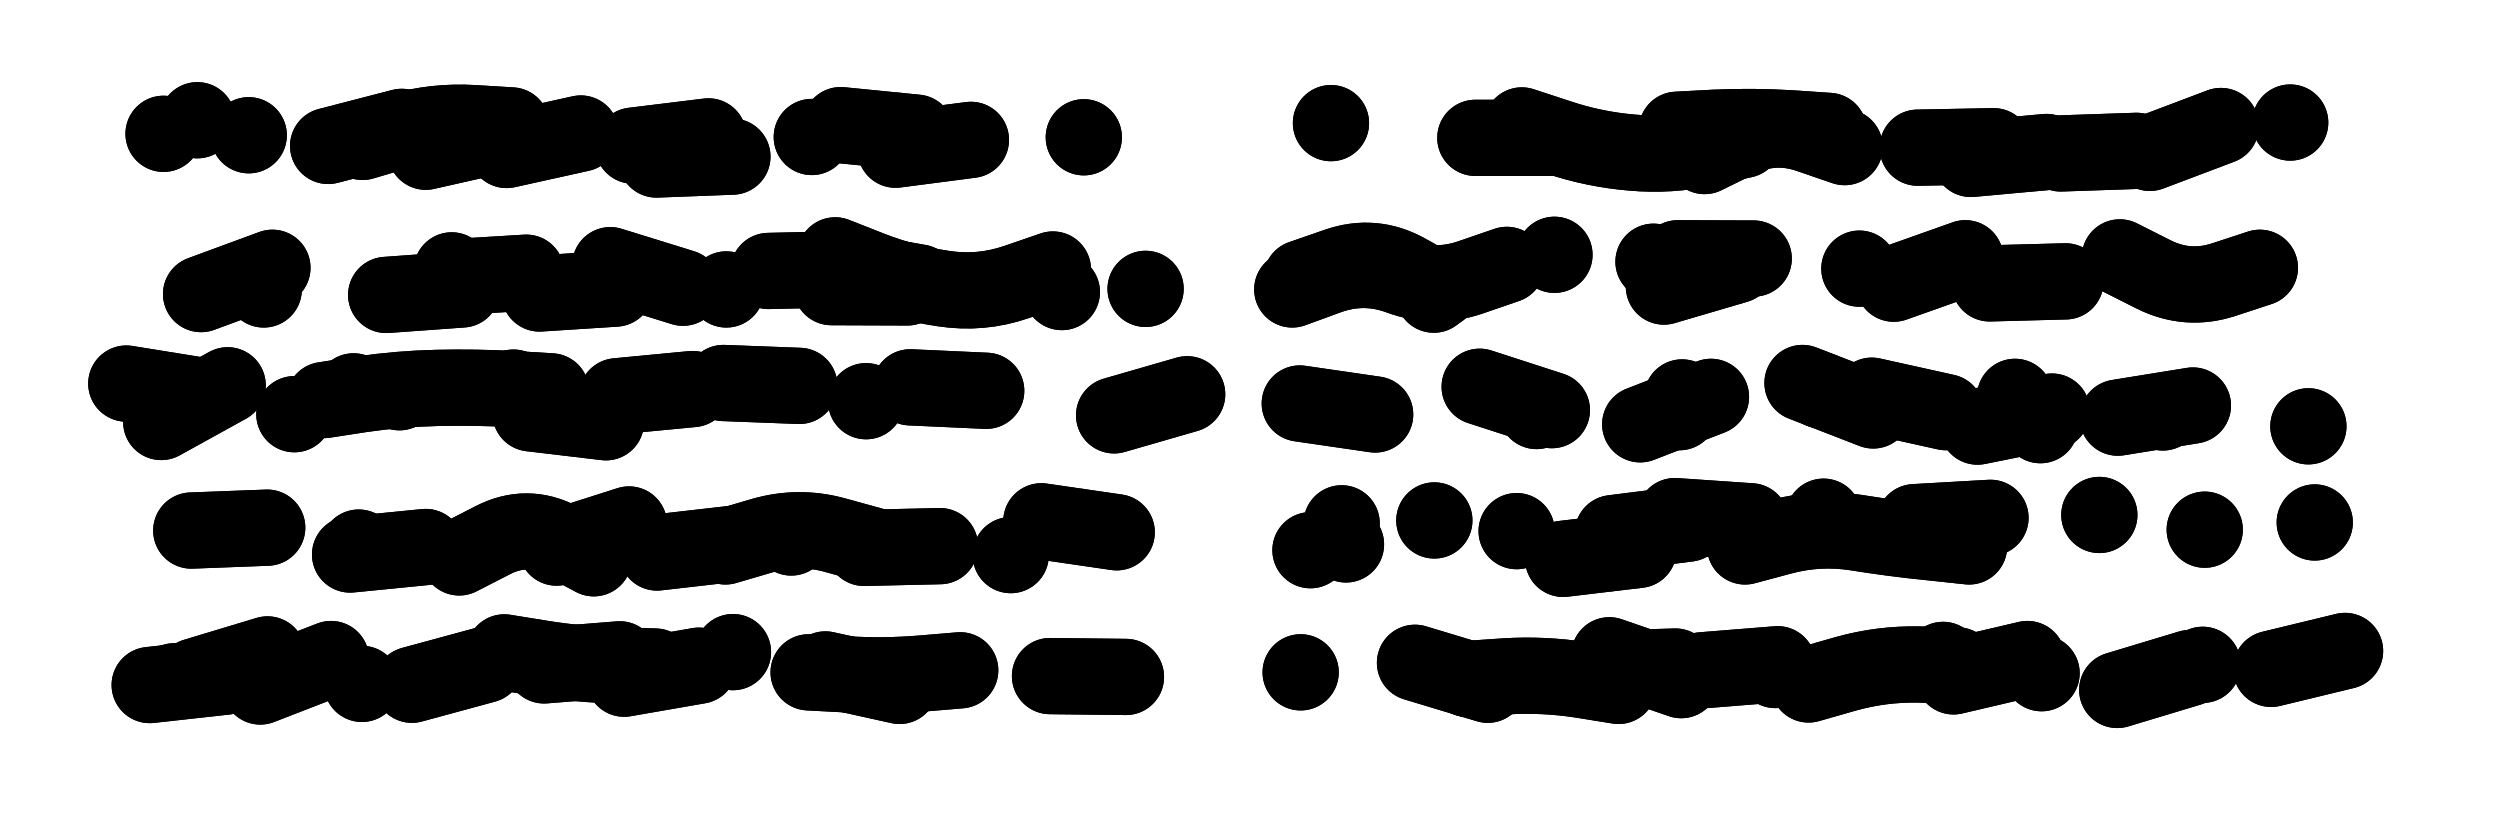 <svg xmlns="http://www.w3.org/2000/svg" viewBox="0 0 8658 2886"><title>Infinite Scribble #3522</title><defs><filter id="piece_3522_3_1_filter" x="-100" y="-100" width="8858" height="3086" filterUnits="userSpaceOnUse"><feTurbulence result="lineShape_distorted_turbulence" type="turbulence" baseFrequency="15151e-6" numOctaves="3"/><feGaussianBlur in="lineShape_distorted_turbulence" result="lineShape_distorted_turbulence_smoothed" stdDeviation="15840e-3"/><feDisplacementMap in="SourceGraphic" in2="lineShape_distorted_turbulence_smoothed" result="lineShape_distorted_results_shifted" scale="15840e-2" xChannelSelector="R" yChannelSelector="G"/><feOffset in="lineShape_distorted_results_shifted" result="lineShape_distorted" dx="-3960e-2" dy="-3960e-2"/><feGaussianBlur in="lineShape_distorted" result="lineShape_1" stdDeviation="13200e-3"/><feColorMatrix in="lineShape_1" result="lineShape" type="matrix" values="1 0 0 0 0  0 1 0 0 0  0 0 1 0 0  0 0 0 15840e-3 -7920e-3"/><feGaussianBlur in="lineShape" result="shrank_blurred" stdDeviation="13800e-3"/><feColorMatrix in="shrank_blurred" result="shrank" type="matrix" values="1 0 0 0 0 0 1 0 0 0 0 0 1 0 0 0 0 0 12240e-3 -8040e-3"/><feColorMatrix in="lineShape" result="border_filled" type="matrix" values="0.5 0 0 0 -0.15  0 0.5 0 0 -0.15  0 0 0.5 0 -0.15  0 0 0 1 0"/><feComposite in="border_filled" in2="shrank" result="border" operator="out"/><feColorMatrix in="lineShape" result="adjustedColor" type="matrix" values="0.95 0 0 0 -0.05  0 0.95 0 0 -0.05  0 0 0.95 0 -0.05  0 0 0 1 0"/><feMorphology in="lineShape" result="frost1_shrink" operator="erode" radius="26400e-3"/><feColorMatrix in="frost1_shrink" result="frost1" type="matrix" values="2 0 0 0 0.05  0 2 0 0 0.05  0 0 2 0 0.05  0 0 0 0.5 0"/><feMorphology in="lineShape" result="frost2_shrink" operator="erode" radius="79200e-3"/><feColorMatrix in="frost2_shrink" result="frost2" type="matrix" values="2 0 0 0 0.35  0 2 0 0 0.35  0 0 2 0 0.35  0 0 0 0.5 0"/><feMerge result="shapes_linestyle_colors"><feMergeNode in="frost1"/><feMergeNode in="frost2"/></feMerge><feTurbulence result="shapes_linestyle_linestyle_turbulence" type="turbulence" baseFrequency="113e-3" numOctaves="2"/><feDisplacementMap in="shapes_linestyle_colors" in2="shapes_linestyle_linestyle_turbulence" result="frost" scale="-176000e-3" xChannelSelector="R" yChannelSelector="G"/><feMerge result="shapes_linestyle"><feMergeNode in="adjustedColor"/><feMergeNode in="frost"/></feMerge><feComposite in="shapes_linestyle" in2="shrank" result="shapes_linestyle_cropped" operator="atop"/><feComposite in="border" in2="shapes_linestyle_cropped" result="shapes" operator="over"/></filter><filter id="piece_3522_3_1_shadow" x="-100" y="-100" width="8858" height="3086" filterUnits="userSpaceOnUse"><feColorMatrix in="SourceGraphic" result="result_blackened" type="matrix" values="0 0 0 0 0  0 0 0 0 0  0 0 0 0 0  0 0 0 0.8 0"/><feGaussianBlur in="result_blackened" result="result_blurred" stdDeviation="79200e-3"/><feComposite in="SourceGraphic" in2="result_blurred" result="result" operator="over"/></filter><filter id="piece_3522_3_1_overall" x="-100" y="-100" width="8858" height="3086" filterUnits="userSpaceOnUse"><feTurbulence result="background_texture_bumps" type="fractalNoise" baseFrequency="43e-3" numOctaves="3"/><feDiffuseLighting in="background_texture_bumps" result="background_texture" surfaceScale="1" diffuseConstant="2" lighting-color="#aaa"><feDistantLight azimuth="225" elevation="20"/></feDiffuseLighting><feColorMatrix in="background_texture" result="background_texturelightened" type="matrix" values="0.6 0 0 0 0.8  0 0.6 0 0 0.8  0 0 0.6 0 0.8  0 0 0 1 0"/><feColorMatrix in="SourceGraphic" result="background_darkened" type="matrix" values="2 0 0 0 -1  0 2 0 0 -1  0 0 2 0 -1  0 0 0 1 0"/><feMorphology in="background_darkened" result="background_glow_1_thicken" operator="dilate" radius="185600e-3"/><feColorMatrix in="background_glow_1_thicken" result="background_glow_1_thicken_colored" type="matrix" values="1.5 0 0 0 -0.2  0 1.5 0 0 -0.2  0 0 1.5 0 -0.2  0 0 0 0.4 0"/><feGaussianBlur in="background_glow_1_thicken_colored" result="background_glow_1" stdDeviation="348000e-3"/><feMorphology in="background_darkened" result="background_glow_2_thicken" operator="dilate" radius="34800e-3"/><feColorMatrix in="background_glow_2_thicken" result="background_glow_2_thicken_colored" type="matrix" values="0 0 0 0 0  0 0 0 0 0  0 0 0 0 0  0 0 0 0.5 0"/><feGaussianBlur in="background_glow_2_thicken_colored" result="background_glow_2" stdDeviation="69600e-3"/><feComposite in="background_glow_1" in2="background_glow_2" result="background_glow" operator="out"/><feBlend in="background_glow" in2="background_texturelightened" result="background" mode="darken"/></filter><clipPath id="piece_3522_3_1_clip"><rect x="0" y="0" width="8658" height="2886"/></clipPath><g id="layer_3" filter="url(#piece_3522_3_1_filter)" stroke-width="264" stroke-linecap="round" fill="none"><path d="M 1295 531 Q 1295 531 1421 494 Q 1548 458 1679 466 L 1811 474 M 2493 512 L 2232 544 M 3793 515 L 3793 515 M 723 456 L 723 456 M 3402 524 L 3141 558 M 2851 514 L 2851 514" stroke="hsl(34,100%,54%)"/><path d="M 5412 517 L 5149 517 M 7439 562 L 7176 571 M 6428 549 Q 6428 549 6303 506 Q 6179 464 6061 522 L 5943 580 M 7971 464 L 7971 464 M 4649 466 L 4649 466" stroke="hsl(17,100%,54%)"/><path d="M 2932 924 Q 2932 924 3054 972 Q 3177 1020 3307 1039 Q 3437 1059 3561 1016 L 3686 973 M 736 1058 L 983 967 M 2555 1042 L 2555 1042 M 4007 1040 L 4007 1040 M 1862 984 L 1599 1000" stroke="hsl(48,100%,52%)"/><path d="M 7381 931 Q 7381 931 7498 990 Q 7616 1049 7741 1008 L 7866 967 M 6598 1022 L 6846 934 M 5005 1060 L 5005 1060 M 6113 935 L 5850 934 M 5423 922 L 5423 922" stroke="hsl(31,100%,54%)"/><path d="M 1423 1398 L 1423 1398 M 2545 1366 L 2808 1376 M 3898 1478 L 4151 1405 M 1059 1474 L 1059 1474 M 2138 1502 L 1877 1471 M 3192 1381 L 3455 1393" stroke="hsl(68,100%,51%)"/><path d="M 4802 1475 L 4541 1437 M 6527 1461 L 6282 1366 M 7146 1465 L 6888 1517 M 7530 1468 L 7530 1468 M 5865 1416 L 5865 1416 M 5361 1463 L 5361 1463 M 8034 1516 L 8034 1516" stroke="hsl(46,100%,52%)"/><path d="M 1514 1934 L 1252 1960 M 3295 1931 L 3032 1937 M 3907 1883 L 3646 1845 M 2577 1923 L 2315 1953 M 965 1867 L 702 1877" stroke="hsl(102,100%,50%)"/><path d="M 6859 1932 Q 6859 1932 6728 1918 Q 6597 1905 6467 1884 Q 6337 1864 6210 1898 L 6083 1932 M 5714 1944 L 5453 1975 M 7675 1874 L 7675 1874 M 8056 1849 L 8056 1849 M 4701 1925 L 4701 1925 M 7310 1823 L 7310 1823" stroke="hsl(60,100%,51%)"/><path d="M 714 2382 L 966 2306 M 2460 2345 L 2201 2390 M 2840 2368 Q 2840 2368 2971 2375 Q 3103 2383 3234 2372 L 3365 2361 M 1466 2411 L 1720 2342 M 3939 2384 L 3676 2381" stroke="hsl(150,100%,48%)"/><path d="M 6196 2340 L 5934 2361 M 6769 2325 L 6769 2325 M 5645 2415 Q 5645 2415 5515 2394 Q 5385 2374 5253 2382 L 5122 2391 M 4544 2368 L 4544 2368 M 7372 2429 L 7624 2353 M 8161 2294 L 7905 2356" stroke="hsl(95,100%,51%)"/></g><g id="layer_2" filter="url(#piece_3522_3_1_filter)" stroke-width="264" stroke-linecap="round" fill="none"><path d="M 1514 565 L 1771 507 M 2313 592 L 2576 582 M 901 508 L 901 508 M 2951 473 L 3213 499" stroke="hsl(15,100%,60%)"/><path d="M 6944 546 L 6681 551 M 5310 474 Q 5310 474 5435 515 Q 5560 557 5691 568 Q 5822 580 5950 552 L 6079 524 M 7731 476 L 7485 569" stroke="hsl(354,100%,59%)"/><path d="M 1640 1042 L 1377 1061 M 3717 1051 L 3717 1051 M 953 1042 L 953 1042 M 2405 1036 L 2153 958 M 3182 1035 L 2919 1034" stroke="hsl(29,100%,60%)"/><path d="M 7193 1014 L 6930 1021 M 5026 1045 Q 5026 1045 4911 981 Q 4796 917 4671 960 L 4547 1003 M 5766 946 L 5766 946 M 6479 970 L 6479 970" stroke="hsl(12,100%,59%)"/><path d="M 2438 1387 L 2176 1412 M 1264 1395 L 1264 1395 M 3039 1429 L 3039 1429 M 598 1501 L 828 1374 M 1818 1382 L 1818 1382" stroke="hsl(43,100%,59%)"/><path d="M 6522 1410 L 6779 1467 M 5164 1379 L 5414 1460 M 7634 1444 L 7374 1486 M 5720 1509 L 5965 1414 M 7106 1512 L 7106 1512" stroke="hsl(26,100%,60%)"/><path d="M 1967 1936 L 2218 1856 M 2780 1901 L 2780 1901 M 1282 1936 L 1282 1936 M 3540 1962 L 3540 1962" stroke="hsl(58,100%,57%)"/><path d="M 6933 1833 L 6670 1848 M 5007 1842 L 5007 1842 M 5886 1853 L 5625 1886 M 4578 1945 L 4578 1945 M 6355 1829 L 6355 1829" stroke="hsl(41,100%,59%)"/><path d="M 1786 2299 Q 1786 2299 1916 2320 Q 2046 2341 2177 2344 L 2309 2348 M 3155 2415 L 2898 2358 M 2578 2298 L 2578 2298 M 1293 2408 L 1293 2408 M 820 2383 L 558 2412" stroke="hsl(90,100%,58%)"/><path d="M 6303 2410 Q 6303 2410 6429 2374 Q 6556 2338 6687 2341 L 6819 2344 M 7110 2371 L 7110 2371 M 5192 2411 L 4940 2335 M 7668 2342 L 7668 2342 M 5862 2395 L 5613 2309" stroke="hsl(55,100%,57%)"/></g><g id="layer_1" filter="url(#piece_3522_3_1_filter)" stroke-width="264" stroke-linecap="round" fill="none"><path d="M 2051 502 L 1794 559 M 1176 545 L 1431 479 M 606 503 L 606 503" stroke="hsl(345,100%,66%)"/><path d="M 5847 489 Q 5847 489 5978 482 Q 6110 476 6241 484 L 6373 493 M 7127 566 L 6865 590" stroke="hsl(295,100%,69%)"/><path d="M 2701 978 Q 2701 978 2832 975 Q 2964 972 3093 995 L 3223 1018 M 2171 1039 L 1908 1056 M 1604 976 L 1604 976" stroke="hsl(10,100%,66%)"/><path d="M 6054 958 L 5802 1032 M 4515 1042 Q 4515 1042 4638 997 Q 4762 952 4885 997 Q 5009 1043 5133 1000 L 5258 957" stroke="hsl(336,100%,65%)"/><path d="M 1948 1395 Q 1948 1395 1816 1387 Q 1685 1380 1553 1383 Q 1422 1386 1292 1405 L 1162 1425 M 737 1410 L 477 1368" stroke="hsl(24,100%,66%)"/><path d="M 5856 1467 L 5856 1467 M 7018 1414 L 7018 1414 M 6345 1391 L 6345 1391" stroke="hsl(7,100%,65%)"/><path d="M 3059 1928 Q 3059 1928 2932 1893 Q 2805 1858 2678 1895 L 2552 1932 M 1630 1970 Q 1630 1970 1747 1910 Q 1864 1850 1980 1911 L 2096 1973" stroke="hsl(39,100%,66%)"/><path d="M 4686 1852 L 4686 1852 M 5840 1827 L 6103 1845 M 5292 1879 L 5292 1879" stroke="hsl(22,100%,65%)"/><path d="M 1186 2322 L 941 2417 M 2186 2323 L 1924 2344 M 643 2399 L 643 2399" stroke="hsl(53,100%,64%)"/><path d="M 6805 2382 L 7061 2322 M 5579 2356 L 5842 2348 M 6188 2360 L 6188 2360" stroke="hsl(36,100%,65%)"/></g></defs><g filter="url(#piece_3522_3_1_overall)" clip-path="url(#piece_3522_3_1_clip)"><use href="#layer_3"/><use href="#layer_2"/><use href="#layer_1"/></g><g clip-path="url(#piece_3522_3_1_clip)"><use href="#layer_3" filter="url(#piece_3522_3_1_shadow)"/><use href="#layer_2" filter="url(#piece_3522_3_1_shadow)"/><use href="#layer_1" filter="url(#piece_3522_3_1_shadow)"/></g></svg>